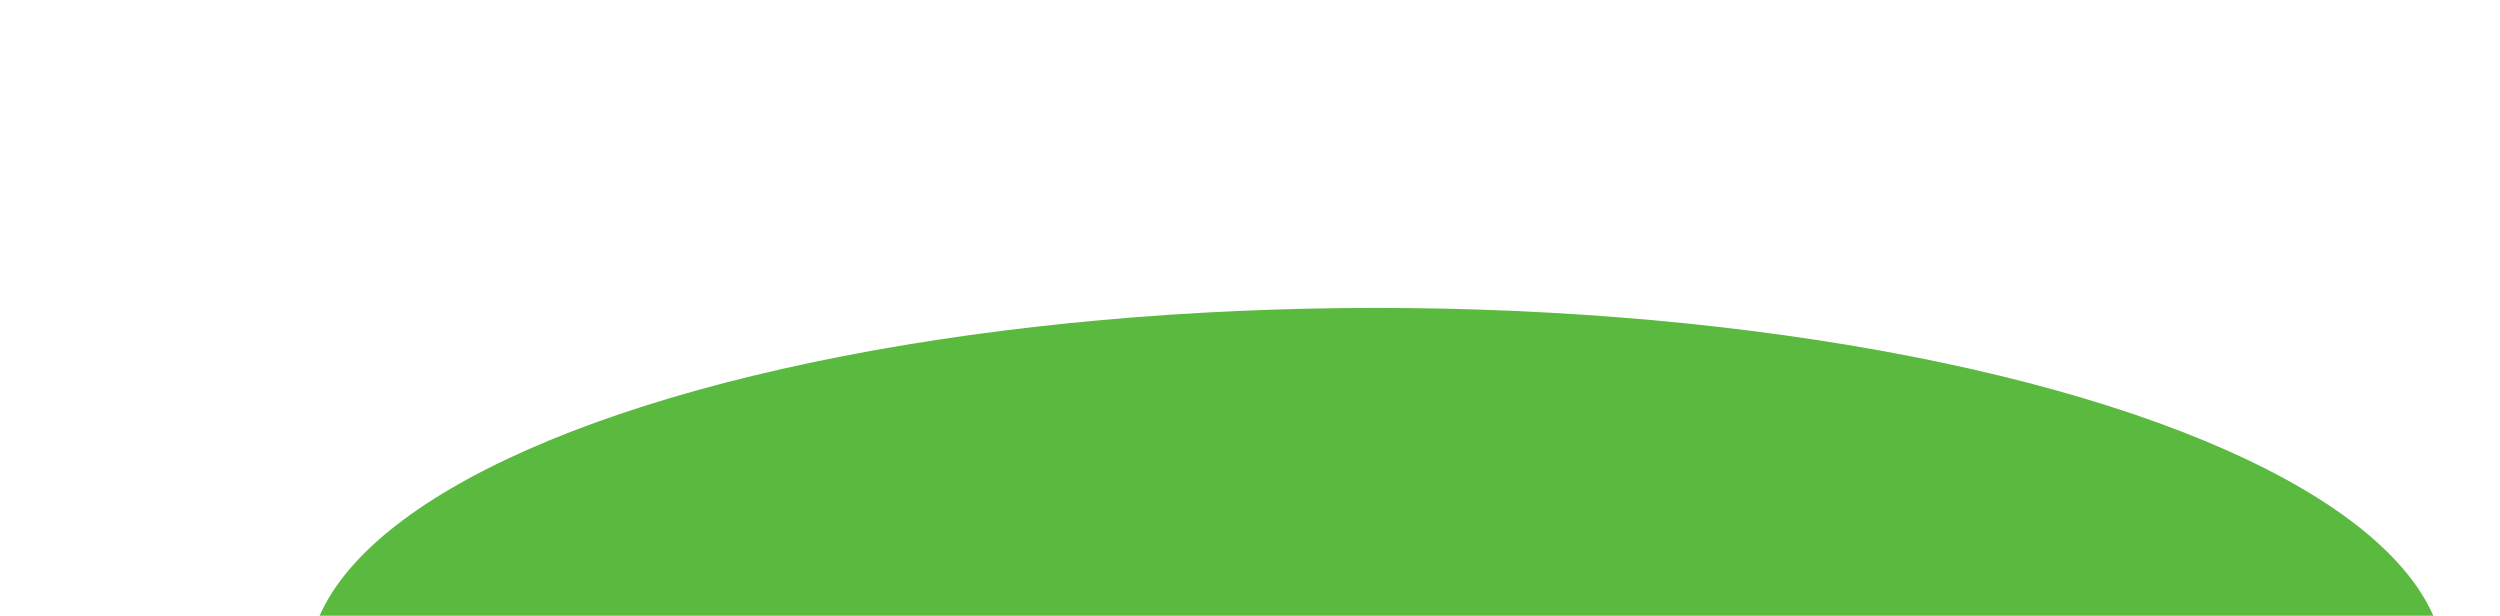 <?xml version="1.0" encoding="UTF-8"?> <svg xmlns="http://www.w3.org/2000/svg" width="682" height="168" viewBox="0 0 682 168" fill="none"><g filter="url(#filter0_f_38_4)"><ellipse cx="375.5" cy="182.5" rx="291.5" ry="98.5" fill="#5AB93F"></ellipse></g><defs><filter id="filter0_f_38_4" x="0" y="0" width="751" height="365" filterUnits="userSpaceOnUse" color-interpolation-filters="sRGB"><feFlood flood-opacity="0" result="BackgroundImageFix"></feFlood><feBlend mode="normal" in="SourceGraphic" in2="BackgroundImageFix" result="shape"></feBlend><feGaussianBlur stdDeviation="42" result="effect1_foregroundBlur_38_4"></feGaussianBlur></filter></defs></svg> 